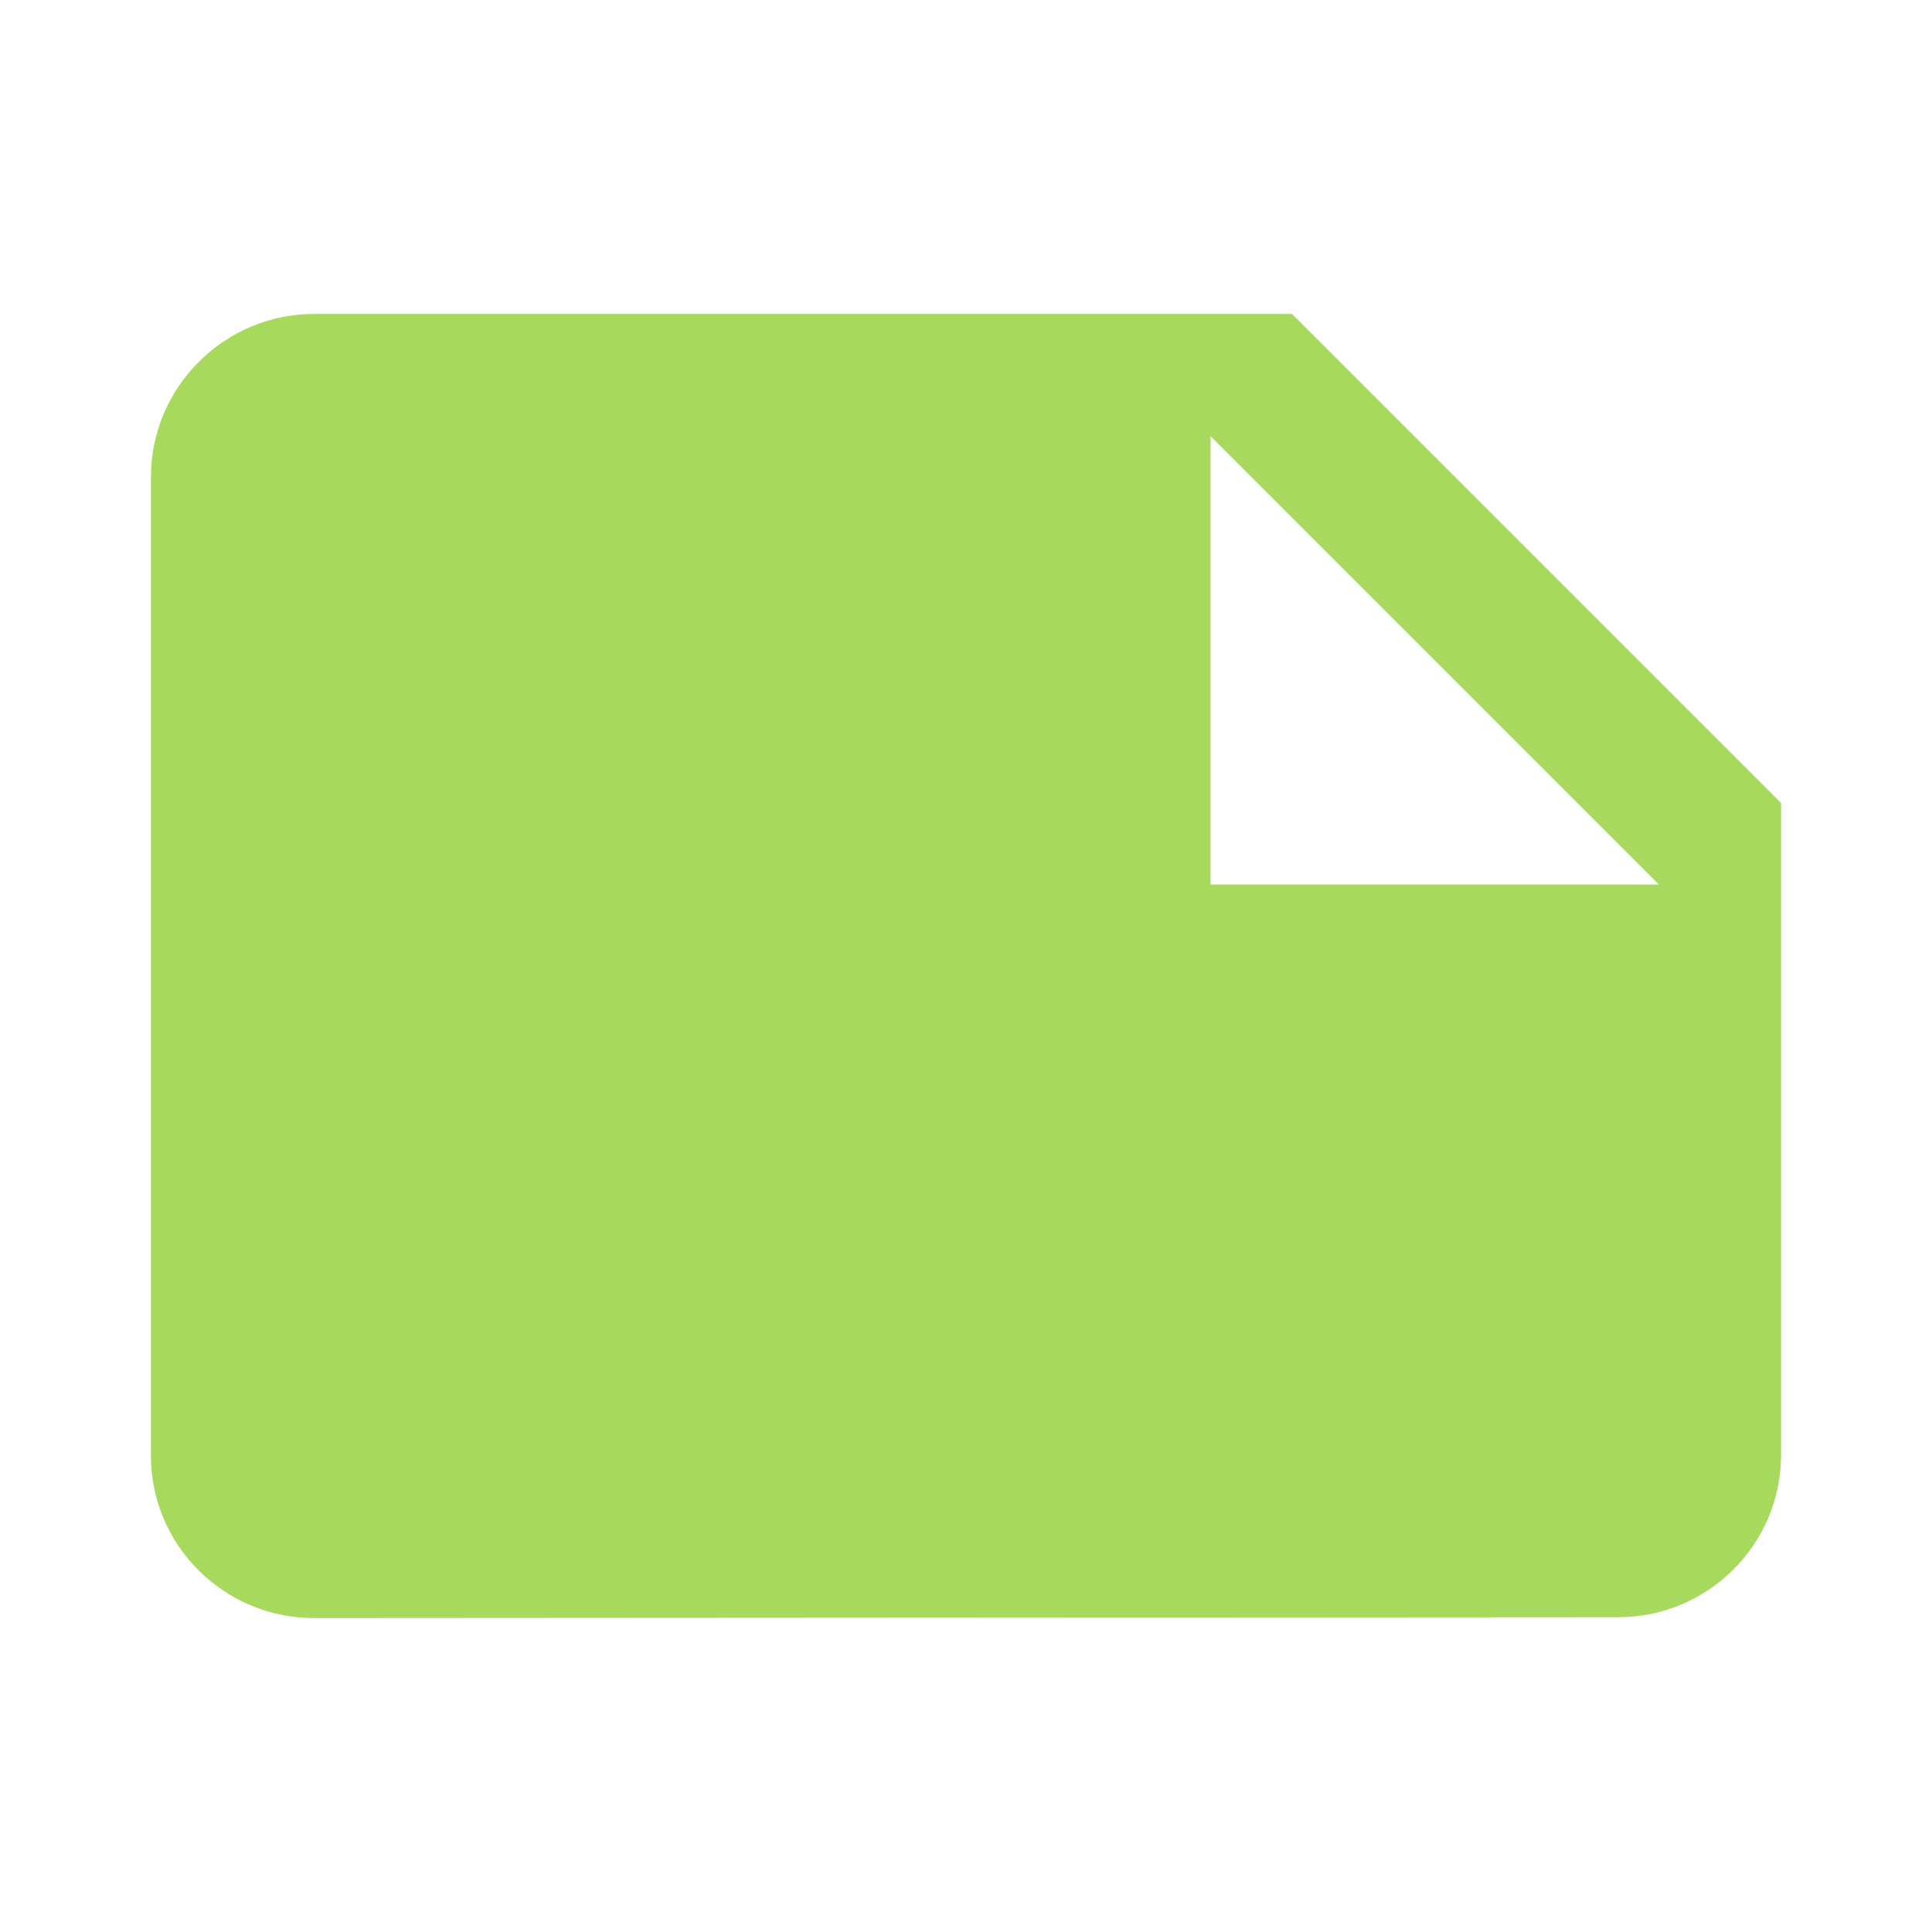 <?xml version="1.0" encoding="utf-8"?>
<!DOCTYPE svg PUBLIC "-//W3C//DTD SVG 1.1//EN" "http://www.w3.org/Graphics/SVG/1.1/DTD/svg11.dtd">
<svg xmlns="http://www.w3.org/2000/svg" xmlns:xlink="http://www.w3.org/1999/xlink" version="1.1" baseProfile="full" width="64" height="64" viewBox="0 0 64.00 64.00" enable-background="new 0 0 64.00 64.00" xml:space="preserve">
	<path fill="#a7d95c" d="M 59,26.6L 42.8,10.4L 10.4,10.4C 7.43,10.4 5,12.83 5,15.8L 5,48.227C 5,51.195 7.43,53.6 10.4,53.6L 53.6,53.574C 56.569,53.574 59,51.169 59,48.2L 59,26.6 Z M 40.1,14.45L 54.95,29.3L 40.1,29.3L 40.1,14.45 Z "/>
</svg>
